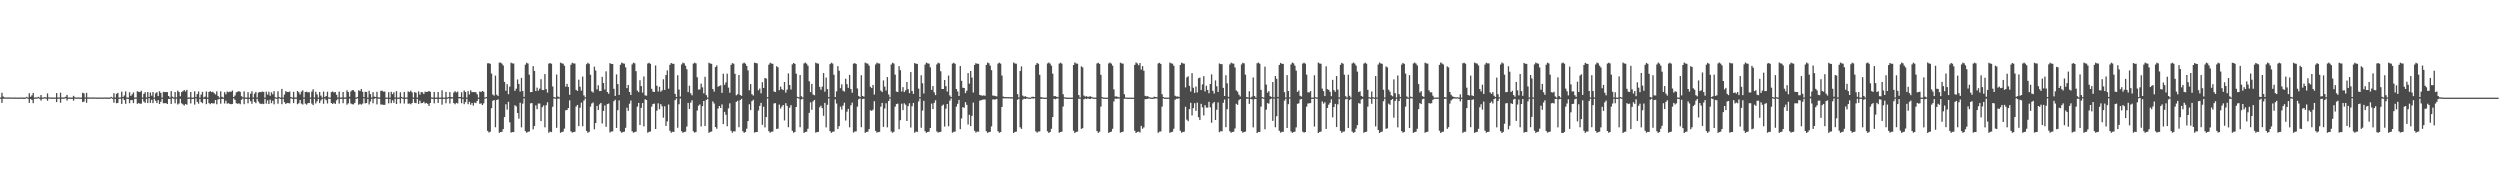 <?xml version="1.0" encoding="UTF-8"?>
<svg xmlns="http://www.w3.org/2000/svg" width="1920" height="150">
  <path d="M0 74.865h1v1.000H0zM1 71.270h1v7.733H1zM2 74.148h1v1.660H2zM3 74.821h1v1.000H3zM4 74.845h1v1.000H4zM5 74.841h1v1.000H5zM6 74.814h1v1.000H6zM7 74.850h1v1.000H7zM8 74.849h1v1.000H8zM9 74.931h1v1.000H9zM10 74.886h1v1.000H10zM11 74.877h1v1.000H11zM12 74.901h1v1.000H12zM13 74.939h1v1.000H13zM14 74.911h1v1.000H14zM15 74.902h1v1.000H15zM16 74.836h1v1.000H16zM17 74.922h1v1.000H17zM18 74.929h1v1.000H18zM19 74.914h1v1.000H19zM20 74.387h1v1.000H20zM21 74.941h1v1.000H21zM22 71.622h1v7.402H22zM23 74.363h1v1.609H23zM24 73.252h1v3.454H24zM25 71.377h1v7.903H25zM26 74.922h1v1.000H26zM27 74.824h1v1.000H27zM28 74.784h1v1.000H28zM29 74.319h1v1.157H29zM30 74.909h1v1.000H30zM31 72.939h1v4.336H31zM32 74.884h1v1.000H32zM33 74.841h1v1.000H33zM34 74.609h1v1.000H34zM35 74.868h1v1.000H35zM36 71.705h1v5.657H36zM37 74.733h1v1.000H37zM38 74.845h1v1.000H38zM39 74.916h1v1.000H39zM40 74.807h1v1.000H40zM41 74.942h1v1.000H41zM42 74.884h1v1.000H42zM43 71.461h1v6.915H43zM44 74.877h1v1.000H44zM45 74.830h1v1.000H45zM46 71.177h1v7.740H46zM47 74.827h1v1.000H47zM48 74.925h1v1.000H48zM49 74.767h1v1.000H49zM50 74.279h1v1.228H50zM51 72.921h1v4.304H51zM52 74.898h1v1.000H52zM53 74.856h1v1.000H53zM54 74.956h1v1.000H54zM55 74.905h1v1.000H55zM56 73.561h1v3.752H56zM57 74.707h1v1.000H57zM58 74.946h1v1.000H58zM59 74.880h1v1.000H59zM60 74.822h1v1.000H60zM61 74.949h1v1.000H61zM62 74.907h1v1.000H62zM63 71.240h1v7.133H63zM64 71.752h1v6.262H64zM65 74.814h1v1.000H65zM66 71.324h1v7.609H66zM67 74.878h1v1.000H67zM68 74.820h1v1.000H68zM69 74.852h1v1.000H69zM70 74.833h1v1.000H70zM71 74.813h1v1.000H71zM72 74.886h1v1.000H72zM73 74.850h1v1.000H73zM74 74.931h1v1.000H74zM75 74.887h1v1.000H75zM76 74.872h1v1.000H76zM77 74.900h1v1.000H77zM78 74.938h1v1.000H78zM79 74.907h1v1.000H79zM80 74.836h1v1.000H80zM81 74.868h1v1.000H81zM82 74.930h1v1.000H82zM83 74.929h1v1.000H83zM84 74.914h1v1.000H84zM85 74.407h1v1.000H85zM86 74.946h1v1.000H86zM87 71.588h1v7.239H87zM88 74.921h1v1.000H88zM89 72.067h1v7.232H89zM90 71.295h1v7.738H90zM91 74.933h1v1.000H91zM92 74.822h1v1.000H92zM93 70.423h1v9.414H93zM94 74.480h1v1.000H94zM95 73.316h1v3.526H95zM96 70.269h1v9.427H96zM97 74.869h1v1.000H97zM98 74.967h1v1.000H98zM99 70.835h1v8.489H99zM100 73.691h1v3.226H100zM101 72.442h1v4.423H101zM102 70.969h1v8.203H102zM103 74.885h1v1.000H103zM104 74.842h1v1.000H104zM105 70.104h1v9.624H105zM106 70.486h1v8.669H106zM107 70.741h1v8.911H107zM108 69.690h1v9.917H108zM109 74.879h1v1.000H109zM110 72.096h1v5.873H110zM111 70.797h1v8.225H111zM112 74.864h1v1.000H112zM113 70.668h1v8.500H113zM114 74.442h1v1.000H114zM115 71.074h1v7.910H115zM116 73.483h1v3.179H116zM117 70.695h1v8.518H117zM118 74.892h1v1.000H118zM119 71.696h1v5.647H119zM120 70.822h1v8.358H120zM121 73.754h1v3.131H121zM122 70.048h1v9.826H122zM123 71.330h1v6.830H123zM124 74.950h1v1.000H124zM125 70.561h1v8.751H125zM126 70.750h1v8.524H126zM127 70.643h1v8.551H127zM128 70.724h1v9.135H128zM129 73.741h1v2.263H129zM130 74.861h1v1.000H130zM131 69.973h1v9.825H131zM132 74.237h1v1.234H132zM133 74.874h1v1.000H133zM134 70.662h1v8.712H134zM135 74.820h1v1.000H135zM136 69.647h1v10.568H136zM137 70.728h1v8.724H137zM138 73.998h1v1.891H138zM139 70.756h1v8.586H139zM140 70.030h1v10.158H140zM141 69.150h1v11.879H141zM142 70.232h1v9.634H142zM143 68.976h1v11.455H143zM144 74.929h1v1.000H144zM145 74.874h1v1.000H145zM146 70.657h1v8.818H146zM147 74.945h1v1.000H147zM148 74.930h1v1.000H148zM149 70.133h1v10.193H149zM150 74.548h1v1.000H150zM151 72.233h1v6.016H151zM152 70.287h1v9.370H152zM153 74.941h1v1.000H153zM154 72.666h1v5.696H154zM155 70.569h1v8.710H155zM156 74.863h1v1.000H156zM157 74.169h1v1.899H157zM158 70.270h1v9.730H158zM159 74.930h1v1.000H159zM160 70.654h1v8.565H160zM161 70.005h1v10.031H161zM162 70.771h1v8.399H162zM163 70.431h1v9.032H163zM164 71.507h1v7.918H164zM165 72.537h1v4.267H165zM166 70.158h1v9.934H166zM167 73.744h1v2.714H167zM168 74.933h1v1.000H168zM169 70.151h1v9.473H169zM170 74.338h1v1.613H170zM171 74.915h1v1.000H171zM172 70.736h1v8.744H172zM173 72.470h1v4.867H173zM174 70.262h1v9.372H174zM175 70.826h1v8.423H175zM176 70.334h1v9.509H176zM177 70.499h1v9.509H177zM178 69.525h1v10.290H178zM179 74.495h1v1.000H179zM180 73.395h1v3.285H180zM181 70.930h1v8.362H181zM182 70.468h1v9.189H182zM183 69.972h1v9.389H183zM184 70.552h1v9.519H184zM185 73.890h1v2.722H185zM186 74.737h1v1.000H186zM187 70.134h1v9.878H187zM188 74.907h1v1.000H188zM189 74.929h1v1.000H189zM190 70.762h1v8.619H190zM191 74.968h1v1.000H191zM192 71.915h1v5.781H192zM193 70.079h1v9.625H193zM194 74.856h1v1.000H194zM195 71.953h1v6.323H195zM196 70.574h1v8.677H196zM197 74.865h1v1.000H197zM198 71.103h1v6.853H198zM199 70.596h1v8.809H199zM200 70.802h1v9.113H200zM201 70.316h1v9.229H201zM202 70.610h1v9.341H202zM203 74.950h1v1.000H203zM204 70.326h1v9.225H204zM205 72.652h1v4.423H205zM206 70.472h1v9.391H206zM207 73.531h1v2.948H207zM208 70.881h1v8.397H208zM209 72.442h1v4.913H209zM210 69.978h1v10.136H210zM211 74.662h1v1.000H211zM212 74.945h1v1.000H212zM213 70.162h1v9.503H213zM214 74.571h1v1.000H214zM215 74.956h1v1.000H215zM216 68.225h1v11.798H216zM217 74.943h1v1.000H217zM218 72.625h1v5.843H218zM219 70.047h1v9.850H219zM220 70.673h1v8.442H220zM221 70.728h1v8.472H221zM222 70.280h1v9.154H222zM223 74.495h1v1.000H223zM224 74.953h1v1.000H224zM225 70.556h1v8.627H225zM226 74.911h1v1.000H226zM227 74.877h1v1.000H227zM228 69.870h1v10.131H228zM229 70.925h1v8.309H229zM230 72.574h1v4.243H230zM231 70.359h1v9.182H231zM232 69.387h1v10.872H232zM233 74.877h1v1.000H233zM234 70.637h1v8.992H234zM235 70.382h1v9.970H235zM236 70.949h1v8.257H236zM237 70.790h1v8.305H237zM238 74.905h1v1.000H238zM239 70.357h1v9.207H239zM240 68.554h1v12.183H240zM241 74.865h1v1.000H241zM242 70.433h1v9.045H242zM243 72.488h1v5.310H243zM244 74.922h1v1.000H244zM245 70.680h1v8.539H245zM246 73.444h1v3.726H246zM247 74.885h1v1.000H247zM248 70.280h1v9.441H248zM249 74.537h1v1.168H249zM250 73.779h1v3.100H250zM251 70.428h1v9.036H251zM252 74.757h1v1.000H252zM253 74.949h1v1.000H253zM254 70.755h1v8.358H254zM255 70.267h1v9.593H255zM256 71.018h1v7.944H256zM257 70.709h1v9.137H257zM258 72.792h1v4.292H258zM259 74.861h1v1.000H259zM260 70.363h1v9.178H260zM261 74.913h1v1.000H261zM262 74.859h1v1.000H262zM263 70.663h1v8.602H263zM264 74.878h1v1.000H264zM265 74.857h1v1.000H265zM266 69.394h1v11.013H266zM267 70.706h1v8.645H267zM268 74.293h1v1.415H268zM269 70.189h1v9.326H269zM270 69.230h1v10.822H270zM271 69.251h1v10.903H271zM272 70.504h1v8.491H272zM273 74.925h1v1.000H273zM274 74.453h1v1.070H274zM275 69.322h1v11.114H275zM276 69.983h1v9.754H276zM277 68.353h1v12.040H277zM278 70.520h1v9.025H278zM279 74.538h1v1.000H279zM280 70.450h1v8.951H280zM281 70.669h1v8.456H281zM282 74.950h1v1.000H282zM283 69.753h1v10.487H283zM284 72.309h1v5.659H284zM285 74.854h1v1.000H285zM286 70.774h1v8.537H286zM287 74.210h1v1.550H287zM288 74.476h1v1.000H288zM289 70.488h1v9.708H289zM290 74.753h1v1.000H290zM291 74.876h1v1.000H291zM292 69.717h1v10.561H292zM293 69.709h1v10.579H293zM294 70.425h1v10.110H294zM295 70.277h1v10.269H295zM296 74.941h1v1.000H296zM297 74.883h1v1.000H297zM298 70.811h1v8.541H298zM299 74.958h1v1.000H299zM300 70.503h1v8.769H300zM301 72.335h1v4.646H301zM302 70.875h1v8.096H302zM303 74.876h1v1.000H303zM304 70.010h1v9.884H304zM305 74.944h1v1.000H305zM306 74.869h1v1.000H306zM307 70.865h1v8.528H307zM308 74.443h1v1.000H308zM309 74.944h1v1.000H309zM310 70.613h1v8.888H310zM311 74.936h1v1.000H311zM312 74.832h1v1.000H312zM313 70.187h1v9.553H313zM314 70.715h1v8.728H314zM315 69.606h1v10.520H315zM316 70.974h1v8.141H316zM317 74.906h1v1.000H317zM318 70.683h1v8.270H318zM319 71.236h1v8.023H319zM320 74.962h1v1.000H320zM321 70.204h1v9.608H321zM322 72.684h1v4.613H322zM323 70.717h1v8.519H323zM324 70.891h1v8.265H324zM325 72.257h1v5.948H325zM326 70.392h1v9.100H326zM327 70.660h1v8.407H327zM328 70.447h1v9.303H328zM329 69.892h1v11.405H329zM330 70.531h1v8.578H330zM331 74.824h1v1.000H331zM332 74.947h1v1.000H332zM333 70.614h1v8.761H333zM334 74.910h1v1.000H334zM335 74.922h1v1.000H335zM336 70.647h1v8.427H336zM337 74.934h1v1.000H337zM338 74.924h1v1.000H338zM339 69.360h1v11.031H339zM340 74.945h1v1.000H340zM341 74.946h1v1.000H341zM342 70.626h1v8.685H342zM343 74.860h1v1.000H343zM344 74.531h1v1.000H344zM345 70.683h1v8.832H345zM346 74.533h1v1.180H346zM347 74.718h1v1.000H347zM348 71.056h1v8.118H348zM349 70.047h1v10.034H349zM350 70.975h1v8.017H350zM351 70.375h1v9.093H351zM352 74.494h1v1.000H352zM353 74.501h1v1.000H353zM354 70.798h1v8.452H354zM355 74.908h1v1.000H355zM356 69.485h1v10.544H356zM357 70.631h1v7.810H357zM358 74.893h1v1.000H358zM359 69.970h1v10.041H359zM360 72.570h1v5.624H360zM361 69.390h1v11.029H361zM362 70.733h1v8.295H362zM363 70.716h1v10.393H363zM364 70.733h1v8.078H364zM365 70.830h1v8.391H365zM366 72.421h1v5.073H366zM367 74.930h1v1.000H367zM368 70.284h1v9.425H368zM369 70.711h1v8.686H369zM370 69.906h1v10.781H370zM371 70.465h1v8.878H371zM372 74.835h1v1.000H372zM373 74.456h1v1.000H373zM374 48.661h1v51.853H374zM375 48.557h1v53.254H375zM376 49.001h1v52.188H376zM377 56.450h1v26.664H377zM378 72.622h1v4.777H378zM379 73.424h1v3.451H379zM380 58.084h1v39.636H380zM381 72.702h1v4.137H381zM382 73.792h1v2.504H382zM383 48.075h1v53.924H383zM384 48.098h1v53.344H384zM385 48.826h1v52.387H385zM386 50.295h1v48.851H386zM387 62.945h1v26.970H387zM388 69.702h1v10.386H388zM389 64.593h1v19.614H389zM390 72.328h1v5.872H390zM391 66.554h1v27.419H391zM392 48.147h1v53.709H392zM393 48.665h1v52.746H393zM394 48.800h1v52.604H394zM395 69.787h1v11.079H395zM396 68.109h1v13.626H396zM397 61.012h1v25.773H397zM398 64.456h1v26.685H398zM399 70.334h1v8.551H399zM400 59.799h1v38.054H400zM401 69.928h1v9.664H401zM402 74.402h1v1.177H402zM403 49.655h1v51.104H403zM404 48.173h1v53.799H404zM405 48.807h1v52.441H405zM406 57.347h1v43.683H406zM407 70.778h1v8.641H407zM408 70.651h1v8.526H408zM409 50.808h1v48.592H409zM410 54.477h1v42.296H410zM411 69.917h1v11.033H411zM412 67.297h1v16.574H412zM413 69.654h1v9.881H413zM414 68.082h1v11.410H414zM415 60.816h1v32.185H415zM416 69.087h1v13.204H416zM417 69.162h1v11.836H417zM418 56.867h1v40.908H418zM419 68.479h1v12.303H419zM420 71.130h1v7.410H420zM421 48.833h1v53.131H421zM422 48.417h1v52.660H422zM423 48.984h1v52.478H423zM424 66.412h1v15.557H424zM425 74.557h1v1.000H425zM426 74.878h1v1.000H426zM427 57.216h1v40.911H427zM428 74.147h1v1.652H428zM429 74.741h1v1.000H429zM430 48.068h1v53.949H430zM431 48.639h1v52.756H431zM432 48.910h1v52.219H432zM433 50.482h1v48.306H433zM434 66.546h1v18.172H434zM435 64.396h1v20.011H435zM436 66.808h1v16.177H436zM437 72.823h1v4.250H437zM438 49.703h1v51.210H438zM439 48.157h1v53.693H439zM440 48.673h1v52.741H440zM441 48.789h1v52.459H441zM442 69.030h1v12.716H442zM443 69.812h1v10.772H443zM444 61.195h1v35.696H444zM445 66.628h1v16.119H445zM446 69.563h1v9.298H446zM447 58.800h1v38.149H447zM448 73.271h1v3.997H448zM449 74.722h1v1.000H449zM450 49.328h1v51.218H450zM451 48.174h1v53.810H451zM452 49.014h1v52.241H452zM453 57.371h1v24.543H453zM454 70.128h1v9.403H454zM455 71.087h1v7.589H455zM456 51.215h1v48.127H456zM457 54.185h1v40.318H457zM458 68.674h1v12.677H458zM459 65.479h1v18.988H459zM460 69.942h1v10.234H460zM461 69.842h1v9.217H461zM462 59.021h1v35.805H462zM463 63.766h1v21.431H463zM464 68.768h1v12.221H464zM465 54.792h1v42.590H465zM466 70.700h1v9.211H466zM467 71.979h1v7.538H467zM468 48.461h1v53.349H468zM469 49.081h1v51.942H469zM470 49.160h1v51.737H470zM471 68.177h1v9.547H471zM472 73.657h1v2.940H472zM473 57.126h1v41.116H473zM474 64.607h1v20.039H474zM475 72.905h1v4.162H475zM476 49.732h1v51.133H476zM477 48.076h1v53.933H477zM478 48.646h1v52.751H478zM479 48.907h1v52.209H479zM480 51.711h1v46.451H480zM481 67.693h1v15.038H481zM482 65.215h1v19.955H482zM483 70.661h1v9.006H483zM484 72.936h1v4.273H484zM485 49.460h1v51.358H485zM486 48.128h1v53.747H486zM487 48.661h1v52.831H487zM488 54.705h1v46.383H488zM489 69.581h1v12.325H489zM490 70.748h1v8.285H490zM491 61.627h1v34.385H491zM492 66.121h1v16.714H492zM493 71.105h1v8.047H493zM494 58.715h1v38.364H494zM495 73.280h1v2.939H495zM496 73.448h1v3.332H496zM497 48.788h1v53.149H497zM498 48.200h1v53.043H498zM499 49.017h1v51.998H499zM500 68.189h1v13.711H500zM501 70.343h1v9.572H501zM502 70.642h1v8.928H502zM503 50.266h1v48.801H503zM504 65.846h1v19.153H504zM505 70.320h1v9.018H505zM506 66.633h1v17.222H506zM507 70.415h1v9.553H507zM508 69.381h1v12.229H508zM509 60.897h1v29.485H509zM510 69.079h1v12.543H510zM511 57.616h1v39.108H511zM512 54.063h1v39.174H512zM513 68.118h1v12.138H513zM514 49.762h1v50.666H514zM515 48.389h1v53.541H515zM516 48.956h1v52.213H516zM517 49.023h1v52.341H517zM518 72.092h1v4.810H518zM519 74.445h1v1.140H519zM520 57.743h1v40.346H520zM521 68.794h1v11.287H521zM522 74.186h1v1.435H522zM523 49.487h1v51.305H523zM524 48.085h1v53.916H524zM525 48.653h1v52.738H525zM526 50.485h1v50.624H526zM527 53.220h1v43.933H527zM528 70.770h1v8.264H528zM529 65.785h1v17.867H529zM530 71.671h1v7.130H530zM531 73.231h1v3.789H531zM532 48.855h1v51.999H532zM533 48.130h1v53.733H533zM534 48.690h1v52.720H534zM535 59.360h1v25.526H535zM536 68.839h1v12.358H536zM537 68.701h1v11.478H537zM538 64.187h1v32.913H538zM539 67.079h1v14.437H539zM540 71.701h1v5.890H540zM541 58.964h1v37.849H541zM542 73.049h1v3.713H542zM543 74.917h1v1.000H543zM544 48.167h1v53.808H544zM545 48.812h1v52.444H545zM546 49.008h1v52.023H546zM547 68.374h1v9.478H547zM548 70.365h1v9.128H548zM549 51.503h1v46.070H549zM550 50.269h1v48.589H550zM551 66.621h1v16.731H551zM552 65.931h1v15.490H552zM553 65.518h1v17.409H553zM554 71.307h1v8.862H554zM555 56.615h1v38.703H555zM556 65.116h1v20.814H556zM557 63.292h1v24.888H557zM558 56.581h1v40.398H558zM559 67.294h1v15.951H559zM560 71.212h1v8.149H560zM561 49.817h1v50.633H561zM562 48.482h1v53.457H562zM563 48.962h1v51.850H563zM564 56.704h1v44.207H564zM565 73.160h1v5.078H565zM566 72.325h1v5.047H566zM567 57.620h1v40.087H567zM568 72.920h1v3.924H568zM569 73.628h1v2.273H569zM570 48.775h1v52.044H570zM571 48.082h1v53.918H571zM572 48.879h1v52.513H572zM573 50.567h1v48.252H573zM574 54.047h1v38.927H574zM575 69.356h1v10.703H575zM576 64.573h1v20.002H576zM577 72.323h1v5.415H577zM578 73.392h1v3.266H578zM579 48.142h1v53.712H579zM580 48.372h1v53.043H580zM581 48.681h1v52.718H581zM582 69.302h1v15.572H582zM583 68.013h1v13.309H583zM584 71.688h1v7.321H584zM585 63.119h1v32.772H585zM586 67.584h1v14.366H586zM587 59.845h1v38.020H587zM588 60.386h1v29.522H588zM589 74.617h1v1.000H589zM590 49.647h1v51.114H590zM591 48.173h1v53.790H591zM592 48.816h1v52.427H592zM593 49.012h1v51.999H593zM594 70.257h1v9.145H594zM595 70.661h1v8.530H595zM596 50.858h1v48.176H596zM597 51.736h1v47.016H597zM598 69.255h1v11.064H598zM599 66.507h1v16.849H599zM600 68.512h1v13.299H600zM601 69.170h1v11.446H601zM602 62.966h1v29.544H602zM603 71.164h1v8.100H603zM604 68.853h1v12.440H604zM605 56.376h1v41.305H605zM606 65.293h1v17.375H606zM607 68.744h1v12.020H607zM608 49.440h1v51.001H608zM609 48.315h1v53.618H609zM610 49.067h1v52.270H610zM611 56.589h1v25.563H611zM612 74.331h1v1.016H612zM613 74.724h1v1.000H613zM614 57.623h1v40.080H614zM615 73.940h1v2.398H615zM616 74.831h1v1.000H616zM617 48.758h1v53.260H617zM618 48.064h1v53.337H618zM619 48.879h1v52.253H619zM620 50.509h1v48.379H620zM621 62.432h1v24.228H621zM622 70.783h1v7.873H622zM623 64.387h1v19.956H623zM624 72.577h1v5.278H624zM625 73.174h1v3.551H625zM626 48.146h1v53.706H626zM627 48.671h1v52.747H627zM628 48.822h1v52.455H628zM629 66.712h1v15.705H629zM630 68.925h1v12.236H630zM631 66.534h1v16.490H631zM632 56.092h1v32.829H632zM633 70.402h1v8.613H633zM634 59.550h1v38.310H634zM635 68.414h1v12.053H635zM636 74.556h1v1.000H636zM637 49.247h1v51.494H637zM638 48.170h1v53.803H638zM639 48.801h1v52.443H639zM640 57.377h1v43.647H640zM641 74.551h1v1.783H641zM642 70.127h1v9.385H642zM643 50.781h1v48.262H643zM644 54.347h1v42.545H644zM645 67.756h1v14.181H645zM646 64.764h1v19.424H646zM647 69.709h1v11.386H647zM648 70.323h1v8.532H648zM649 60.490h1v32.104H649zM650 64.686h1v21.086H650zM651 67.465h1v16.152H651zM652 57.491h1v40.320H652zM653 68.386h1v12.534H653zM654 71.229h1v7.575H654zM655 48.872h1v52.920H655zM656 48.479h1v52.536H656zM657 49.084h1v51.826H657zM658 67.917h1v13.995H658zM659 73.698h1v2.536H659zM660 74.602h1v1.000H660zM661 57.744h1v39.934H661zM662 73.723h1v2.352H662zM663 74.230h1v1.543H663zM664 48.074h1v53.929H664zM665 48.645h1v52.754H665zM666 48.906h1v52.226H666zM667 50.432h1v48.703H667zM668 66.659h1v18.004H668zM669 67.645h1v17.491H669zM670 65.228h1v19.012H670zM671 72.586h1v5.127H671zM672 49.495h1v51.000H672zM673 48.137h1v53.718H673zM674 48.666h1v52.823H674zM675 48.767h1v52.487H675zM676 69.579h1v12.326H676zM677 70.705h1v8.325H677zM678 61.762h1v35.699H678zM679 66.488h1v16.871H679zM680 69.514h1v9.797H680zM681 59.181h1v38.634H681zM682 72.531h1v5.041H682zM683 74.694h1v1.000H683zM684 49.543h1v51.411H684zM685 48.193h1v53.769H685zM686 48.817h1v52.428H686zM687 57.367h1v24.533H687zM688 70.333h1v9.588H688zM689 70.658h1v8.896H689zM690 50.818h1v48.424H690zM691 53.912h1v38.421H691zM692 70.236h1v9.400H692zM693 66.939h1v17.652H693zM694 70.698h1v8.639H694zM695 69.360h1v11.091H695zM696 62.958h1v29.969H696zM697 68.522h1v12.992H697zM698 71.517h1v7.779H698zM699 55.327h1v42.595H699zM700 69.837h1v11.795H700zM701 72.091h1v6.956H701zM702 48.455h1v53.487H702zM703 48.930h1v52.082H703zM704 49.057h1v52.278H704zM705 68.069h1v9.847H705zM706 74.605h1v1.000H706zM707 57.802h1v40.308H707zM708 63.959h1v20.929H708zM709 71.819h1v5.587H709zM710 49.634h1v51.155H710zM711 48.084h1v53.915H711zM712 48.656h1v52.734H712zM713 48.912h1v52.197H713zM714 51.711h1v46.629H714zM715 69.019h1v10.527H715zM716 66.080h1v17.681H716zM717 70.898h1v8.086H717zM718 73.058h1v3.932H718zM719 49.477h1v51.426H719zM720 48.132h1v53.729H720zM721 48.667h1v52.753H721zM722 54.748h1v46.509H722zM723 68.350h1v12.854H723zM724 68.367h1v11.970H724zM725 61.425h1v35.734H725zM726 66.215h1v17.265H726zM727 70.302h1v9.585H727zM728 58.006h1v38.951H728zM729 73.324h1v3.978H729zM730 74.545h1v1.055H730zM731 48.826h1v53.089H731zM732 48.196h1v53.045H732zM733 49.010h1v52.058H733zM734 68.358h1v13.567H734zM735 70.220h1v9.492H735zM736 73.706h1v2.997H736zM737 50.693h1v48.467H737zM738 62.077h1v28.883H738zM739 67.357h1v14.941H739zM740 67.575h1v15.216H740zM741 71.539h1v6.963H741zM742 69.669h1v10.858H742zM743 56.122h1v39.531H743zM744 64.268h1v23.923H744zM745 54.459h1v42.360H745zM746 59.521h1v29.486H746zM747 71.073h1v7.709H747zM748 49.821h1v50.622H748zM749 48.468h1v53.316H749zM750 49.009h1v52.073H750zM751 49.017h1v52.132H751zM752 72.892h1v4.410H752zM753 73.208h1v3.739H753zM754 73.543h1v3.046H754zM755 73.221h1v3.229H755zM756 73.573h1v2.806H756zM757 49.845h1v50.914H757zM758 48.019h1v54.028H758zM759 48.589h1v52.877H759zM760 50.418h1v50.804H760zM761 53.862h1v43.194H761zM762 73.397h1v2.916H762zM763 73.487h1v2.965H763zM764 73.805h1v2.562H764zM765 74.041h1v1.871H765zM766 48.864h1v51.952H766zM767 48.148h1v53.776H767zM768 48.843h1v52.562H768zM769 58.004h1v24.151H769zM770 74.153h1v1.390H770zM771 74.540h1v1.038H771zM772 74.445h1v1.099H772zM773 74.596h1v1.000H773zM774 74.561h1v1.000H774zM775 74.636h1v1.000H775zM776 74.652h1v1.000H776zM777 74.708h1v1.000H777zM778 47.995h1v54.156H778zM779 48.732h1v52.610H779zM780 48.966h1v52.104H780zM781 72.303h1v4.314H781zM782 74.825h1v1.000H782zM783 54.507h1v43.263H783zM784 50.990h1v47.986H784zM785 73.416h1v3.143H785zM786 74.264h1v1.482H786zM787 73.885h1v2.151H787zM788 74.427h1v1.124H788zM789 74.841h1v1.000H789zM790 74.937h1v1.000H790zM791 74.951h1v1.000H791zM792 74.329h1v1.205H792zM793 74.301h1v1.410H793zM794 74.488h1v1.000H794zM795 49.798h1v51.052H795zM796 48.347h1v53.561H796zM797 49.014h1v52.056H797zM798 57.440h1v43.484H798zM799 74.555h1v1.311H799zM800 74.854h1v1.000H800zM801 74.943h1v1.000H801zM802 74.997h1v1.000H802zM803 74.999h1v1.000H803zM804 48.745h1v52.066H804zM805 48.012h1v54.049H805zM806 48.864h1v52.554H806zM807 50.428h1v48.494H807zM808 56.592h1v33.307H808zM809 73.904h1v1.945H809zM810 73.815h1v2.436H810zM811 74.298h1v1.429H811zM812 74.592h1v1.000H812zM813 48.857h1v53.067H813zM814 48.148h1v53.238H814zM815 48.893h1v52.231H815zM816 72.344h1v9.467H816zM817 74.683h1v1.000H817zM818 74.919h1v1.000H818zM819 74.981h1v1.000H819zM820 74.998h1v1.000H820zM821 74.999h1v1.000H821zM822 75.000h1v1.000H822zM823 75.000h1v1.000H823zM824 49.931h1v50.465H824zM825 47.983h1v54.178H825zM826 48.730h1v52.591H826zM827 48.967h1v52.091H827zM828 72.993h1v2.879H828zM829 74.853h1v1.000H829zM830 50.990h1v47.988H830zM831 51.731h1v46.740H831zM832 73.446h1v2.790H832zM833 74.184h1v1.540H833zM834 73.845h1v2.246H834zM835 74.450h1v1.052H835zM836 74.139h1v1.818H836zM837 73.976h1v1.983H837zM838 74.459h1v1.000H838zM839 74.925h1v1.000H839zM840 74.952h1v1.000H840zM841 74.975h1v1.000H841zM842 48.751h1v51.924H842zM843 48.232h1v53.787H843zM844 49.107h1v52.008H844zM845 57.427h1v24.445H845zM846 74.558h1v1.000H846zM847 74.920h1v1.000H847zM848 74.943h1v1.000H848zM849 74.997h1v1.000H849zM850 74.987h1v1.000H850zM851 48.731h1v53.330H851zM852 48.010h1v53.408H852zM853 48.863h1v52.282H853zM854 50.427h1v48.495H854zM855 68.643h1v9.271H855zM856 74.107h1v1.677H856zM857 74.054h1v1.830H857zM858 74.375h1v1.306H858zM859 74.735h1v1.000H859zM860 48.136h1v53.795H860zM861 48.668h1v52.718H861zM862 48.913h1v52.210H862zM863 72.345h1v3.532H863zM864 74.852h1v1.000H864zM865 74.942h1v1.000H865zM866 74.997h1v1.000H866zM867 74.998h1v1.000H867zM868 74.999h1v1.000H868zM869 75.000h1v1.000H869zM870 74.999h1v1.000H870zM871 49.797h1v50.606H871zM872 47.984h1v54.177H872zM873 48.730h1v52.590H873zM874 50.111h1v50.952H874zM875 48.411h1v53.309H875zM876 53.387h1v43.283H876zM877 50.719h1v48.159H877zM878 54.321h1v43.499H878zM879 73.595h1v2.632H879zM880 73.976h1v2.116H880zM881 73.823h1v2.129H881zM882 74.530h1v1.000H882zM883 74.908h1v1.000H883zM884 74.937h1v1.000H884zM885 74.980h1v1.000H885zM886 74.252h1v1.516H886zM887 74.475h1v1.086H887zM888 74.625h1v1.000H888zM889 48.742h1v53.225H889zM890 48.251h1v52.889H890zM891 49.089h1v51.871H891zM892 72.364h1v9.515H892zM893 74.558h1v1.000H893zM894 74.921h1v1.000H894zM895 74.973h1v1.000H895zM896 74.998h1v1.000H896zM897 74.933h1v1.000H897zM898 48.009h1v54.050H898zM899 48.629h1v52.791H899zM900 48.893h1v52.254H900zM901 50.503h1v48.344H901zM902 73.523h1v3.056H902zM903 74.159h1v1.652H903zM904 74.053h1v1.819H904zM905 74.424h1v1.103H905zM906 49.853h1v50.547H906zM907 48.133h1v53.802H907zM908 48.669h1v52.719H908zM909 48.909h1v52.190H909zM910 67.134h1v14.848H910zM911 59.421h1v32.489H911zM912 58.556h1v34.504H912zM913 65.939h1v17.872H913zM914 70.300h1v8.627H914zM915 56.202h1v32.463H915zM916 67.402h1v15.655H916zM917 71.246h1v7.987H917zM918 66.432h1v18.708H918zM919 70.983h1v7.875H919zM920 60.039h1v29.964H920zM921 59.575h1v32.630H921zM922 69.193h1v10.549H922zM923 64.838h1v17.631H923zM924 58.501h1v30.160H924zM925 70.210h1v10.606H925zM926 65.861h1v16.805H926zM927 69.059h1v13.555H927zM928 71.651h1v6.536H928zM929 64.533h1v17.923H929zM930 57.163h1v37.102H930zM931 69.750h1v9.637H931zM932 71.816h1v6.487H932zM933 61.749h1v30.429H933zM934 66.255h1v18.037H934zM935 70.602h1v8.073H935zM936 48.721h1v52.845H936zM937 49.200h1v51.583H937zM938 49.323h1v51.534H938zM939 67.491h1v11.442H939zM940 73.731h1v2.737H940zM941 57.824h1v39.874H941zM942 64.011h1v19.830H942zM943 74.367h1v1.189H943zM944 49.525h1v51.272H944zM945 48.120h1v53.834H945zM946 48.681h1v52.698H946zM947 48.905h1v52.229H947zM948 51.813h1v46.858H948zM949 69.429h1v10.281H949zM950 70.388h1v10.130H950zM951 72.655h1v4.275H951zM952 74.075h1v1.938H952zM953 49.509h1v51.208H953zM954 48.160h1v53.751H954zM955 48.687h1v52.693H955zM956 57.341h1v43.751H956zM957 74.545h1v1.267H957zM958 74.830h1v1.000H958zM959 70.114h1v9.665H959zM960 74.944h1v1.000H960zM961 74.195h1v2.099H961zM962 59.479h1v38.350H962zM963 73.746h1v2.442H963zM964 74.934h1v1.000H964zM965 48.607h1v53.530H965zM966 48.006h1v53.333H966zM967 48.957h1v52.355H967zM968 69.015h1v12.892H968zM969 74.557h1v1.000H969zM970 74.901h1v1.000H970zM971 51.131h1v48.147H971zM972 64.998h1v19.246H972zM973 71.112h1v8.099H973zM974 69.990h1v9.610H974zM975 73.860h1v2.363H975zM976 74.441h1v1.245H976zM977 62.986h1v29.839H977zM978 74.764h1v1.000H978zM979 58.376h1v39.340H979zM980 60.514h1v28.724H980zM981 74.422h1v1.146H981zM982 49.873h1v50.567H982zM983 48.349h1v53.560H983zM984 48.982h1v52.241H984zM985 49.055h1v52.242H985zM986 70.760h1v6.548H986zM987 74.851h1v1.000H987zM988 57.720h1v40.590H988zM989 69.905h1v10.117H989zM990 74.726h1v1.000H990zM991 49.494h1v51.461H991zM992 48.017h1v54.034H992zM993 48.631h1v52.784H993zM994 50.409h1v50.714H994zM995 54.238h1v43.586H995zM996 70.585h1v9.114H996zM997 69.483h1v9.868H997zM998 73.581h1v2.836H998zM999 74.148h1v1.836H999zM1000 48.859h1v52.244H1000zM1001 48.152h1v53.760H1001zM1002 48.897h1v52.483H1002zM1003 57.320h1v24.602H1003zM1004 70.918h1v8.600H1004zM1005 70.939h1v8.354H1005zM1006 69.944h1v9.247H1006zM1007 74.936h1v1.000H1007zM1008 74.924h1v1.000H1008zM1009 57.815h1v39.382H1009zM1010 74.596h1v1.000H1010zM1011 74.913h1v1.000H1011zM1012 47.999h1v54.144H1012zM1013 48.736h1v52.609H1013zM1014 48.956h1v52.100H1014zM1015 68.065h1v9.853H1015zM1016 69.920h1v9.699H1016zM1017 73.775h1v4.754H1017zM1018 50.932h1v48.099H1018zM1019 68.462h1v14.442H1019zM1020 69.010h1v11.373H1020zM1021 70.516h1v8.460H1021zM1022 73.856h1v2.371H1022zM1023 61.343h1v28.797H1023zM1024 69.229h1v13.019H1024zM1025 70.490h1v9.264H1025zM1026 58.424h1v39.143H1026zM1027 68.815h1v11.302H1027zM1028 74.813h1v1.000H1028zM1029 49.767h1v50.733H1029zM1030 48.209h1v53.831H1030zM1031 48.961h1v52.158H1031zM1032 57.419h1v43.533H1032zM1033 73.881h1v2.370H1033zM1034 74.848h1v1.000H1034zM1035 57.377h1v40.908H1035zM1036 73.544h1v3.257H1036zM1037 74.862h1v1.000H1037zM1038 48.736h1v52.339H1038zM1039 48.014h1v54.037H1039zM1040 48.866h1v52.550H1040zM1041 50.406h1v48.382H1041zM1042 54.966h1v41.131H1042zM1043 70.709h1v8.507H1043zM1044 70.079h1v9.580H1044zM1045 73.644h1v2.729H1045zM1046 74.268h1v1.562H1046zM1047 48.855h1v53.063H1047zM1048 48.143h1v53.237H1048zM1049 48.893h1v52.229H1049zM1050 68.993h1v12.939H1050zM1051 74.590h1v1.000H1051zM1052 74.920h1v1.000H1052zM1053 70.296h1v9.445H1053zM1054 74.672h1v1.000H1054zM1055 74.942h1v1.000H1055zM1056 58.410h1v38.647H1056zM1057 74.829h1v1.000H1057zM1058 49.551h1v50.282H1058zM1059 48.004h1v54.134H1059zM1060 48.738h1v52.577H1060zM1061 48.975h1v52.082H1061zM1062 68.927h1v8.841H1062zM1063 74.836h1v1.000H1063zM1064 50.972h1v47.950H1064zM1065 51.752h1v46.782H1065zM1066 68.873h1v10.758H1066zM1067 70.421h1v10.082H1067zM1068 73.141h1v3.651H1068zM1069 73.958h1v2.015H1069zM1070 60.987h1v29.360H1070zM1071 71.589h1v5.957H1071zM1072 74.874h1v1.000H1072zM1073 57.944h1v39.885H1073zM1074 72.320h1v5.274H1074zM1075 74.458h1v1.039H1075zM1076 49.625h1v51.070H1076zM1077 48.348h1v53.559H1077zM1078 49.056h1v52.244H1078zM1079 56.505h1v25.408H1079zM1080 74.079h1v1.730H1080zM1081 74.880h1v1.000H1081zM1082 57.716h1v40.591H1082zM1083 74.174h1v1.368H1083zM1084 74.637h1v1.000H1084zM1085 48.729h1v53.321H1085zM1086 48.015h1v53.398H1086zM1087 48.866h1v52.277H1087zM1088 50.232h1v48.678H1088zM1089 64.568h1v19.242H1089zM1090 71.043h1v8.168H1090zM1091 69.977h1v9.969H1091zM1092 73.849h1v2.364H1092zM1093 74.431h1v1.303H1093zM1094 48.144h1v53.780H1094zM1095 48.676h1v52.704H1095zM1096 48.916h1v52.204H1096zM1097 69.390h1v9.797H1097zM1098 70.922h1v8.592H1098zM1099 70.933h1v8.349H1099zM1100 73.476h1v3.150H1100zM1101 74.938h1v1.000H1101zM1102 74.902h1v1.000H1102zM1103 74.909h1v1.000H1103zM1104 74.887h1v1.000H1104zM1105 49.804h1v50.594H1105zM1106 47.995h1v54.152H1106zM1107 48.735h1v52.579H1107zM1108 49.496h1v51.559H1108zM1109 74.553h1v1.318H1109zM1110 74.850h1v1.000H1110zM1111 50.996h1v47.977H1111zM1112 51.756h1v45.958H1112zM1113 70.648h1v8.990H1113zM1114 72.777h1v4.391H1114zM1115 73.991h1v2.196H1115zM1116 74.374h1v1.276H1116zM1117 74.653h1v1.000H1117zM1118 74.779h1v1.000H1118zM1119 74.628h1v1.000H1119zM1120 74.945h1v1.000H1120zM1121 72.470h1v5.413H1121zM1122 74.945h1v1.000H1122zM1123 48.585h1v53.464H1123zM1124 48.175h1v53.060H1124zM1125 48.926h1v52.264H1125zM1126 67.353h1v15.709H1126zM1127 72.944h1v3.921H1127zM1128 73.416h1v3.311H1128zM1129 58.044h1v39.665H1129zM1130 73.275h1v3.408H1130zM1131 73.777h1v2.498H1131zM1132 48.017h1v54.021H1132zM1133 48.595h1v52.868H1133zM1134 48.853h1v52.372H1134zM1135 50.263h1v48.675H1135zM1136 68.360h1v14.012H1136zM1137 70.223h1v9.874H1137zM1138 65.040h1v19.161H1138zM1139 72.125h1v5.910H1139zM1140 49.617h1v50.737H1140zM1141 48.160h1v53.750H1141zM1142 48.679h1v52.718H1142zM1143 48.673h1v52.498H1143zM1144 70.998h1v8.040H1144zM1145 72.098h1v5.886H1145zM1146 70.700h1v8.821H1146zM1147 73.518h1v2.586H1147zM1148 74.491h1v1.005H1148zM1149 59.619h1v38.209H1149zM1150 72.397h1v5.182H1150zM1151 74.699h1v1.000H1151zM1152 49.565h1v51.195H1152zM1153 48.003h1v54.135H1153zM1154 48.734h1v52.580H1154zM1155 57.329h1v37.674H1155zM1156 70.790h1v8.620H1156zM1157 70.675h1v8.496H1157zM1158 50.904h1v48.421H1158zM1159 55.068h1v41.503H1159zM1160 70.657h1v8.659H1160zM1161 69.684h1v10.185H1161zM1162 73.005h1v3.383H1162zM1163 74.229h1v1.643H1163zM1164 62.932h1v29.925H1164zM1165 69.376h1v10.921H1165zM1166 73.272h1v3.186H1166zM1167 56.867h1v40.849H1167zM1168 69.970h1v9.910H1168zM1169 73.577h1v2.530H1169zM1170 48.343h1v53.570H1170zM1171 48.994h1v52.317H1171zM1172 49.059h1v52.361H1172zM1173 66.383h1v11.472H1173zM1174 74.848h1v1.000H1174zM1175 57.605h1v40.099H1175zM1176 60.268h1v29.500H1176zM1177 74.811h1v1.000H1177zM1178 49.472h1v50.891H1178zM1179 48.012h1v54.039H1179zM1180 48.632h1v52.782H1180zM1181 48.898h1v52.225H1181zM1182 51.834h1v46.968H1182zM1183 68.895h1v12.248H1183zM1184 64.402h1v19.942H1184zM1185 70.860h1v7.894H1185zM1186 72.822h1v4.241H1186zM1187 49.693h1v50.934H1187zM1188 48.152h1v53.759H1188zM1189 48.681h1v52.699H1189zM1190 57.311h1v43.783H1190zM1191 70.788h1v8.569H1191zM1192 71.127h1v7.913H1192zM1193 70.443h1v9.048H1193zM1194 74.110h1v1.856H1194zM1195 74.938h1v1.000H1195zM1196 59.368h1v38.467H1196zM1197 73.756h1v2.451H1197zM1198 74.915h1v1.000H1198zM1199 48.597h1v53.496H1199zM1200 48.000h1v54.140H1200zM1201 48.958h1v52.357H1201zM1202 68.051h1v13.865H1202zM1203 70.126h1v9.394H1203zM1204 73.257h1v2.984H1204zM1205 51.125h1v47.849H1205zM1206 64.837h1v21.424H1206zM1207 70.238h1v9.623H1207zM1208 70.187h1v9.509H1208zM1209 73.110h1v3.117H1209zM1210 74.402h1v1.285H1210zM1211 62.737h1v30.490H1211zM1212 70.644h1v9.435H1212zM1213 58.025h1v39.692H1213zM1214 57.033h1v34.465H1214zM1215 72.868h1v4.175H1215zM1216 49.919h1v50.561H1216zM1217 48.217h1v53.812H1217zM1218 48.967h1v52.148H1218zM1219 49.109h1v51.840H1219zM1220 69.875h1v7.662H1220zM1221 74.852h1v1.000H1221zM1222 57.756h1v39.936H1222zM1223 69.949h1v10.807H1223zM1224 74.861h1v1.000H1224zM1225 49.496h1v51.134H1225zM1226 48.011h1v54.040H1226zM1227 48.631h1v52.781H1227zM1228 50.413h1v50.714H1228zM1229 51.829h1v46.030H1229zM1230 67.807h1v14.198H1230zM1231 65.215h1v19.913H1231zM1232 71.199h1v7.373H1232zM1233 73.202h1v4.020H1233zM1234 48.856h1v51.773H1234zM1235 48.142h1v53.780H1235zM1236 48.714h1v52.665H1236zM1237 57.322h1v24.610H1237zM1238 70.472h1v9.051H1238zM1239 74.878h1v1.000H1239zM1240 70.859h1v8.459H1240zM1241 74.970h1v1.000H1241zM1242 74.950h1v1.000H1242zM1243 58.636h1v39.136H1243zM1244 74.497h1v1.011H1244zM1245 74.915h1v1.000H1245zM1246 47.999h1v54.140H1246zM1247 48.740h1v52.602H1247zM1248 48.957h1v52.100H1248zM1249 68.194h1v11.032H1249zM1250 70.336h1v9.575H1250zM1251 70.659h1v8.887H1251zM1252 50.552h1v48.552H1252zM1253 68.617h1v13.456H1253zM1254 71.824h1v6.706H1254zM1255 69.902h1v9.846H1255zM1256 73.887h1v2.352H1256zM1257 63.240h1v29.649H1257zM1258 67.341h1v13.894H1258zM1259 70.784h1v8.850H1259zM1260 56.020h1v41.811H1260zM1261 65.744h1v18.923H1261zM1262 69.756h1v9.737H1262zM1263 49.774h1v50.677H1263zM1264 48.341h1v53.569H1264zM1265 48.986h1v52.311H1265zM1266 56.700h1v44.622H1266zM1267 74.557h1v1.968H1267zM1268 74.852h1v1.000H1268zM1269 57.780h1v40.318H1269zM1270 73.272h1v3.562H1270zM1271 73.293h1v3.366H1271zM1272 49.495h1v51.301H1272zM1273 48.013h1v54.036H1273zM1274 48.866h1v52.547H1274zM1275 50.417h1v48.444H1275zM1276 55.019h1v41.531H1276zM1277 70.582h1v8.657H1277zM1278 66.075h1v17.695H1278zM1279 71.960h1v6.269H1279zM1280 73.428h1v3.552H1280zM1281 48.865h1v53.058H1281zM1282 48.141h1v53.238H1282zM1283 48.891h1v52.232H1283zM1284 67.998h1v13.935H1284zM1285 71.052h1v7.944H1285zM1286 70.061h1v10.163H1286zM1287 70.519h1v8.837H1287zM1288 74.922h1v1.000H1288zM1289 74.964h1v1.000H1289zM1290 58.443h1v38.582H1290zM1291 73.271h1v3.378H1291zM1292 49.930h1v48.461H1292zM1293 48.001h1v54.136H1293zM1294 48.735h1v52.580H1294zM1295 48.976h1v52.081H1295zM1296 68.356h1v9.508H1296zM1297 70.352h1v9.129H1297zM1298 50.884h1v48.354H1298zM1299 51.414h1v46.316H1299zM1300 67.838h1v13.637H1300zM1301 68.910h1v11.551H1301zM1302 73.102h1v4.235H1302zM1303 73.996h1v2.006H1303zM1304 61.770h1v28.457H1304zM1305 69.970h1v9.207H1305zM1306 69.335h1v11.767H1306zM1307 55.657h1v41.049H1307zM1308 70.730h1v8.040H1308zM1309 73.451h1v3.397H1309zM1310 49.659h1v51.061H1310zM1311 48.213h1v53.822H1311zM1312 48.966h1v52.151H1312zM1313 57.424h1v24.460H1313zM1314 74.551h1v1.000H1314zM1315 73.933h1v2.166H1315zM1316 57.370h1v40.919H1316zM1317 73.652h1v3.121H1317zM1318 73.195h1v3.796H1318zM1319 48.746h1v53.301H1319zM1320 48.013h1v53.401H1320zM1321 48.865h1v52.279H1321zM1322 50.242h1v48.813H1322zM1323 62.206h1v23.906H1323zM1324 68.646h1v12.777H1324zM1325 67.501h1v17.062H1325zM1326 72.078h1v5.845H1326zM1327 73.074h1v4.465H1327zM1328 48.150h1v53.756H1328zM1329 48.642h1v52.763H1329zM1330 48.694h1v52.663H1330zM1331 71.436h1v5.489H1331zM1332 70.945h1v8.520H1332zM1333 71.908h1v6.863H1333zM1334 70.662h1v8.659H1334zM1335 73.080h1v3.318H1335zM1336 58.422h1v38.818H1336zM1337 66.657h1v16.193H1337zM1338 73.062h1v3.921H1338zM1339 49.481h1v50.930H1339zM1340 48.001h1v54.133H1340zM1341 48.741h1v52.573H1341zM1342 48.978h1v52.077H1342zM1343 70.997h1v8.262H1343zM1344 70.989h1v8.301H1344zM1345 50.599h1v48.665H1345zM1346 52.040h1v46.750H1346zM1347 69.996h1v10.403H1347zM1348 69.287h1v12.029H1348zM1349 72.776h1v4.567H1349zM1350 73.088h1v4.204H1350zM1351 60.526h1v29.924H1351zM1352 71.375h1v7.210H1352zM1353 69.594h1v10.917H1353zM1354 55.819h1v41.177H1354zM1355 70.013h1v9.731H1355zM1356 69.882h1v9.337H1356zM1357 48.767h1v53.149H1357zM1358 48.342h1v52.942H1358zM1359 49.030h1v52.249H1359zM1360 67.338h1v14.638H1360zM1361 74.537h1v1.000H1361zM1362 74.915h1v1.000H1362zM1363 57.680h1v40.454H1363zM1364 74.652h1v1.000H1364zM1365 74.917h1v1.000H1365zM1366 48.010h1v54.041H1366zM1367 48.634h1v52.780H1367zM1368 48.900h1v52.242H1368zM1369 50.251h1v48.804H1369zM1370 68.129h1v14.259H1370zM1371 70.155h1v10.190H1371zM1372 65.426h1v19.755H1372zM1373 72.371h1v5.782H1373zM1374 49.456h1v51.283H1374zM1375 48.151h1v53.755H1375zM1376 48.644h1v52.759H1376zM1377 48.879h1v52.295H1377zM1378 70.475h1v8.889H1378zM1379 70.643h1v8.668H1379zM1380 70.644h1v8.780H1380zM1381 73.225h1v3.632H1381zM1382 73.097h1v4.030H1382zM1383 58.397h1v38.607H1383zM1384 71.964h1v6.200H1384zM1385 74.890h1v1.000H1385zM1386 49.554h1v51.082H1386zM1387 47.999h1v54.136H1387zM1388 48.741h1v52.574H1388zM1389 57.354h1v42.760H1389zM1390 74.197h1v1.382H1390zM1391 70.307h1v9.225H1391zM1392 50.331h1v48.687H1392zM1393 56.146h1v40.627H1393zM1394 68.210h1v14.075H1394zM1395 69.425h1v11.464H1395zM1396 72.790h1v4.555H1396zM1397 73.104h1v4.166H1397zM1398 60.820h1v29.662H1398zM1399 69.841h1v10.950H1399zM1400 70.444h1v9.372H1400zM1401 56.972h1v39.937H1401zM1402 71.992h1v5.619H1402zM1403 73.368h1v3.752H1403zM1404 48.214h1v53.817H1404zM1405 48.968h1v52.151H1405zM1406 49.096h1v51.852H1406zM1407 68.148h1v9.687H1407zM1408 74.317h1v1.276H1408zM1409 57.637h1v40.067H1409zM1410 58.031h1v32.823H1410zM1411 74.803h1v1.000H1411zM1412 49.725h1v50.604H1412zM1413 48.008h1v54.044H1413zM1414 48.632h1v52.784H1414zM1415 48.898h1v52.228H1415zM1416 51.643h1v47.282H1416zM1417 68.891h1v12.897H1417zM1418 64.344h1v19.668H1418zM1419 70.005h1v9.920H1419zM1420 72.977h1v4.089H1420zM1421 49.368h1v51.210H1421zM1422 48.141h1v53.781H1422zM1423 48.674h1v52.706H1423zM1424 57.311h1v43.813H1424zM1425 70.869h1v8.533H1425zM1426 74.348h1v1.461H1426zM1427 70.667h1v8.390H1427zM1428 74.913h1v1.000H1428zM1429 74.939h1v1.000H1429zM1430 59.242h1v38.571H1430zM1431 73.725h1v2.864H1431zM1432 74.902h1v1.000H1432zM1433 48.599h1v52.170H1433zM1434 47.998h1v54.137H1434zM1435 48.958h1v52.357H1435zM1436 63.977h1v17.933H1436zM1437 70.014h1v10.006H1437zM1438 70.552h1v8.673H1438zM1439 50.718h1v48.277H1439zM1440 63.861h1v24.225H1440zM1441 70.643h1v8.337H1441zM1442 70.092h1v9.958H1442zM1443 73.877h1v2.416H1443zM1444 73.935h1v2.551H1444zM1445 62.941h1v29.950H1445zM1446 69.497h1v11.398H1446zM1447 72.953h1v4.335H1447zM1448 57.798h1v39.941H1448zM1449 69.897h1v10.452H1449zM1450 49.955h1v50.525H1450zM1451 48.339h1v53.572H1451zM1452 48.978h1v52.320H1452zM1453 48.954h1v52.211H1453zM1454 69.036h1v8.703H1454zM1455 74.851h1v1.000H1455zM1456 57.854h1v39.835H1456zM1457 69.771h1v10.151H1457zM1458 73.518h1v2.568H1458zM1459 49.458h1v50.900H1459zM1460 48.009h1v54.042H1460zM1461 48.633h1v52.781H1461zM1462 50.446h1v50.678H1462zM1463 51.827h1v46.905H1463zM1464 70.580h1v9.120H1464zM1465 66.670h1v18.376H1465zM1466 71.539h1v6.627H1466zM1467 73.135h1v4.148H1467zM1468 49.466h1v51.136H1468zM1469 48.138h1v53.786H1469zM1470 48.893h1v52.488H1470zM1471 57.306h1v24.634H1471zM1472 70.924h1v8.125H1472zM1473 70.673h1v8.937H1473zM1474 70.398h1v8.903H1474zM1475 74.938h1v1.000H1475zM1476 74.951h1v1.000H1476zM1477 59.458h1v38.374H1477zM1478 74.224h1v1.940H1478zM1479 74.849h1v1.000H1479zM1480 47.998h1v54.136H1480zM1481 48.742h1v52.598H1481zM1482 48.959h1v52.097H1482zM1483 68.733h1v11.668H1483zM1484 70.363h1v8.838H1484zM1485 73.768h1v2.355H1485zM1486 50.507h1v49.121H1486zM1487 68.158h1v13.942H1487zM1488 68.277h1v11.437H1488zM1489 70.749h1v9.735H1489zM1490 73.813h1v2.291H1490zM1491 62.880h1v30.644H1491zM1492 66.145h1v19.348H1492zM1493 70.051h1v11.012H1493zM1494 56.479h1v41.227H1494zM1495 66.895h1v17.222H1495zM1496 72.994h1v3.761H1496zM1497 49.527h1v51.014H1497zM1498 48.348h1v53.658H1498zM1499 48.932h1v52.363H1499zM1500 50.950h1v50.179H1500zM1501 72.464h1v5.745H1501zM1502 72.668h1v4.801H1502zM1503 58.053h1v39.669H1503zM1504 71.604h1v6.938H1504zM1505 73.673h1v2.708H1505zM1506 49.489h1v51.210H1506zM1507 48.069h1v53.916H1507zM1508 48.621h1v52.818H1508zM1509 50.178h1v49.090H1509zM1510 53.214h1v44.065H1510zM1511 67.977h1v13.760H1511zM1512 65.092h1v18.750H1512zM1513 71.106h1v7.161H1513zM1514 72.742h1v4.961H1514zM1515 48.840h1v53.011H1515zM1516 48.148h1v53.274H1516zM1517 48.695h1v52.665H1517zM1518 69.492h1v15.061H1518zM1519 67.729h1v13.882H1519zM1520 71.052h1v8.092H1520zM1521 57.831h1v32.337H1521zM1522 66.925h1v14.817H1522zM1523 71.944h1v6.361H1523zM1524 59.707h1v38.142H1524zM1525 74.282h1v1.489H1525zM1526 69.057h1v24.268H1526zM1527 48.180h1v53.789H1527zM1528 48.807h1v52.443H1528zM1529 49.008h1v52.026H1529zM1530 68.084h1v11.003H1530zM1531 70.667h1v8.747H1531zM1532 50.451h1v48.277H1532zM1533 51.107h1v48.013H1533zM1534 67.271h1v16.092H1534zM1535 66.488h1v17.110H1535zM1536 67.690h1v14.659H1536zM1537 67.408h1v13.250H1537zM1538 61.395h1v32.280H1538zM1539 68.980h1v11.563H1539zM1540 68.319h1v13.672H1540zM1541 56.639h1v41.147H1541zM1542 66.321h1v16.681H1542zM1543 68.887h1v11.881H1543zM1544 49.541h1v50.989H1544zM1545 48.407h1v53.544H1545zM1546 48.935h1v52.527H1546zM1547 56.478h1v33.378H1547zM1548 74.333h1v1.082H1548zM1549 73.756h1v2.393H1549zM1550 57.177h1v40.955H1550zM1551 73.503h1v3.127H1551zM1552 72.984h1v4.047H1552zM1553 48.797h1v53.207H1553zM1554 48.060h1v53.334H1554zM1555 48.882h1v52.298H1555zM1556 50.109h1v48.745H1556zM1557 62.085h1v29.909H1557zM1558 70.771h1v8.826H1558zM1559 65.057h1v20.065H1559zM1560 71.890h1v6.287H1560zM1561 72.274h1v5.195H1561zM1562 48.160h1v53.677H1562zM1563 48.687h1v52.737H1563zM1564 48.792h1v52.514H1564zM1565 66.218h1v15.185H1565zM1566 68.581h1v13.454H1566zM1567 69.766h1v10.598H1567zM1568 60.351h1v35.684H1568zM1569 67.904h1v12.623H1569zM1570 58.843h1v38.088H1570zM1571 67.985h1v13.221H1571zM1572 74.512h1v1.000H1572zM1573 49.384h1v50.974H1573zM1574 48.174h1v53.789H1574zM1575 48.810h1v52.446H1575zM1576 49.009h1v52.012H1576zM1577 74.011h1v3.381H1577zM1578 70.126h1v9.376H1578zM1579 51.357h1v47.898H1579zM1580 51.677h1v47.305H1580zM1581 67.595h1v15.138H1581zM1582 65.990h1v17.180H1582zM1583 68.486h1v12.260H1583zM1584 69.501h1v9.886H1584zM1585 60.267h1v35.942H1585zM1586 66.587h1v18.328H1586zM1587 63.868h1v22.149H1587zM1588 54.989h1v42.333H1588zM1589 68.847h1v12.474H1589zM1590 69.552h1v9.815H1590zM1591 48.872h1v52.935H1591zM1592 48.457h1v52.746H1592zM1593 49.157h1v51.881H1593zM1594 68.113h1v13.799H1594zM1595 73.858h1v2.041H1595zM1596 74.817h1v1.000H1596zM1597 57.136h1v41.140H1597zM1598 73.008h1v4.241H1598zM1599 74.585h1v1.000H1599zM1600 48.065h1v53.934H1600zM1601 48.654h1v52.743H1601zM1602 48.908h1v52.226H1602zM1603 50.344h1v48.985H1603zM1604 65.085h1v19.734H1604zM1605 68.359h1v12.276H1605zM1606 66.115h1v19.437H1606zM1607 72.063h1v6.312H1607zM1608 49.790h1v50.981H1608zM1609 48.134h1v53.730H1609zM1610 48.672h1v52.802H1610zM1611 48.767h1v52.468H1611zM1612 69.340h1v12.640H1612zM1613 69.415h1v10.011H1613zM1614 60.833h1v33.057H1614zM1615 66.349h1v18.224H1615zM1616 69.962h1v9.618H1616zM1617 58.740h1v38.397H1617zM1618 70.743h1v9.990H1618zM1619 74.448h1v1.000H1619zM1620 49.516h1v51.158H1620zM1621 48.198h1v53.725H1621zM1622 48.819h1v52.426H1622zM1623 57.361h1v43.596H1623zM1624 70.339h1v9.572H1624zM1625 70.660h1v8.886H1625zM1626 50.124h1v48.997H1626zM1627 53.306h1v42.617H1627zM1628 68.575h1v12.877H1628zM1629 66.950h1v17.855H1629zM1630 70.413h1v10.270H1630zM1631 68.889h1v12.702H1631zM1632 60.570h1v30.137H1632zM1633 69.065h1v15.642H1633zM1634 71.067h1v7.894H1634zM1635 54.070h1v42.225H1635zM1636 67.690h1v12.664H1636zM1637 71.846h1v7.753H1637zM1638 48.379h1v53.567H1638zM1639 48.996h1v52.186H1639zM1640 48.962h1v52.411H1640zM1641 67.991h1v10.536H1641zM1642 74.539h1v1.048H1642zM1643 67.060h1v8.157H1643zM1644 57.784h1v40.309H1644zM1645 73.724h1v2.439H1645zM1646 49.609h1v51.156H1646zM1647 48.075h1v53.916H1647zM1648 48.661h1v52.729H1648zM1649 48.915h1v52.196H1649zM1650 51.761h1v47.443H1650zM1651 66.873h1v15.750H1651zM1652 65.936h1v17.945H1652zM1653 65.350h1v16.408H1653zM1654 72.449h1v5.539H1654zM1655 49.541h1v51.285H1655zM1656 48.135h1v53.723H1656zM1657 48.679h1v52.749H1657zM1658 54.896h1v46.356H1658zM1659 68.445h1v13.002H1659zM1660 68.731h1v11.450H1660zM1661 63.356h1v33.829H1661zM1662 65.392h1v18.911H1662zM1663 71.037h1v8.342H1663zM1664 58.931h1v37.865H1664zM1665 73.745h1v2.648H1665zM1666 74.726h1v1.000H1666zM1667 48.761h1v51.972H1667zM1668 48.163h1v53.797H1668zM1669 49.001h1v52.248H1669zM1670 60.496h1v21.421H1670zM1671 70.364h1v9.129H1671zM1672 72.471h1v4.985H1672zM1673 50.041h1v48.779H1673zM1674 53.044h1v36.960H1674zM1675 67.063h1v14.276H1675zM1676 65.234h1v18.714H1676zM1677 70.612h1v8.284H1677zM1678 70.852h1v9.644H1678zM1679 57.594h1v38.761H1679zM1680 63.136h1v25.207H1680zM1681 66.436h1v16.166H1681zM1682 56.050h1v40.464H1682zM1683 71.245h1v7.745H1683zM1684 49.945h1v47.554H1684zM1685 48.459h1v53.485H1685zM1686 48.957h1v51.972H1686zM1687 49.163h1v51.757H1687zM1688 69.260h1v8.436H1688zM1689 71.717h1v5.727H1689zM1690 57.626h1v40.083H1690zM1691 67.743h1v12.674H1691zM1692 74.141h1v1.785H1692zM1693 49.531h1v51.306H1693zM1694 48.077h1v53.911H1694zM1695 48.663h1v52.730H1695zM1696 50.271h1v50.844H1696zM1697 52.586h1v45.290H1697zM1698 67.442h1v15.142H1698zM1699 64.660h1v19.531H1699zM1700 70.834h1v8.367H1700zM1701 72.164h1v5.624H1701zM1702 49.457h1v51.043H1702zM1703 48.154h1v53.690H1703zM1704 48.710h1v52.712H1704zM1705 54.921h1v29.796H1705zM1706 67.715h1v13.456H1706zM1707 70.490h1v8.910H1707zM1708 63.171h1v33.413H1708zM1709 66.056h1v16.539H1709zM1710 71.576h1v7.375H1710zM1711 59.906h1v37.960H1711zM1712 74.008h1v1.977H1712zM1713 74.901h1v1.000H1713zM1714 48.166h1v53.790H1714zM1715 48.382h1v52.860H1715zM1716 49.004h1v52.013H1716zM1717 68.203h1v13.062H1717zM1718 70.759h1v8.637H1718zM1719 70.656h1v8.536H1719zM1720 50.601h1v48.624H1720zM1721 65.021h1v19.595H1721zM1722 69.635h1v10.220H1722zM1723 66.988h1v17.017H1723zM1724 68.358h1v14.116H1724zM1725 62.505h1v30.770H1725zM1726 64.933h1v21.321H1726zM1727 67.968h1v14.078H1727zM1728 56.472h1v41.195H1728zM1729 61.218h1v27.891H1729zM1730 68.128h1v12.624H1730zM1731 49.635h1v50.821H1731zM1732 48.312h1v53.643H1732zM1733 48.930h1v52.236H1733zM1734 49.424h1v51.908H1734zM1735 74.343h1v2.317H1735zM1736 74.503h1v1.308H1736zM1737 57.611h1v40.092H1737zM1738 72.131h1v5.758H1738zM1739 74.515h1v1.256H1739zM1740 49.461h1v51.122H1740zM1741 48.053h1v53.959H1741zM1742 48.651h1v52.750H1742zM1743 50.275h1v48.868H1743zM1744 53.304h1v43.811H1744zM1745 68.215h1v11.236H1745zM1746 65.095h1v19.938H1746zM1747 71.559h1v6.978H1747zM1748 72.222h1v5.212H1748zM1749 48.863h1v52.996H1749zM1750 48.154h1v53.272H1750zM1751 48.714h1v52.551H1751zM1752 66.391h1v18.401H1752zM1753 68.504h1v12.940H1753zM1754 68.960h1v11.060H1754zM1755 58.828h1v34.694H1755zM1756 67.101h1v15.072H1756zM1757 72.280h1v5.319H1757zM1758 59.481h1v38.367H1758zM1759 74.395h1v1.158H1759zM1760 74.765h1v1.000H1760zM1761 48.178h1v53.801H1761zM1762 48.802h1v52.452H1762zM1763 49.017h1v52.019H1763zM1764 68.123h1v9.268H1764zM1765 70.131h1v9.383H1765zM1766 50.505h1v48.293H1766zM1767 51.488h1v47.588H1767zM1768 67.308h1v16.054H1768zM1769 64.221h1v18.748H1769zM1770 66.047h1v18.344H1770zM1771 69.533h1v10.676H1771zM1772 60.091h1v33.126H1772zM1773 63.991h1v20.738H1773zM1774 64.891h1v20.980H1774zM1775 56.841h1v40.903H1775zM1776 68.345h1v15.917H1776zM1777 69.628h1v9.405H1777zM1778 49.607h1v51.086H1778zM1779 48.465h1v53.327H1779zM1780 49.094h1v51.925H1780zM1781 57.393h1v39.554H1781zM1782 74.081h1v1.923H1782zM1783 73.842h1v2.050H1783zM1784 57.842h1v39.833H1784zM1785 72.302h1v4.509H1785zM1786 74.667h1v1.000H1786zM1787 48.801h1v53.198H1787zM1788 48.069h1v53.325H1788zM1789 48.883h1v52.516H1789zM1790 50.096h1v48.774H1790zM1791 60.340h1v30.874H1791zM1792 68.493h1v12.284H1792zM1793 65.370h1v20.291H1793zM1794 71.647h1v6.459H1794zM1795 72.767h1v4.607H1795zM1796 48.146h1v53.714H1796zM1797 48.674h1v52.756H1797zM1798 48.767h1v52.709H1798zM1799 69.479h1v9.637H1799zM1800 69.378h1v12.500H1800zM1801 71.852h1v7.258H1801zM1802 61.862h1v34.849H1802zM1803 67.535h1v13.764H1803zM1804 59.167h1v38.650H1804zM1805 66.315h1v16.252H1805zM1806 74.471h1v1.007H1806zM1807 49.582h1v51.382H1807zM1808 48.178h1v53.785H1808zM1809 48.822h1v52.429H1809zM1810 49.019h1v52.000H1810zM1811 70.329h1v9.593H1811zM1812 70.645h1v8.903H1812zM1813 50.893h1v48.084H1813zM1814 51.839h1v46.232H1814zM1815 68.555h1v11.997H1815zM1816 66.185h1v18.333H1816zM1817 69.134h1v12.670H1817zM1818 69.120h1v12.231H1818zM1819 62.924h1v30.499H1819zM1820 70.318h1v8.265H1820zM1821 68.006h1v14.520H1821zM1822 56.333h1v41.525H1822zM1823 69.145h1v13.840H1823zM1824 69.399h1v12.213H1824zM1825 48.764h1v52.838H1825zM1826 48.445h1v53.502H1826zM1827 48.974h1v52.370H1827zM1828 66.950h1v15.081H1828zM1829 74.346h1v1.252H1829zM1830 74.862h1v1.000H1830zM1831 57.785h1v40.318H1831zM1832 73.133h1v4.590H1832zM1833 74.786h1v1.000H1833zM1834 48.078h1v53.920H1834zM1835 48.662h1v52.728H1835zM1836 48.890h1v52.239H1836zM1837 50.578h1v48.506H1837zM1838 64.209h1v21.201H1838zM1839 70.998h1v8.734H1839zM1840 65.544h1v18.449H1840zM1841 72.092h1v6.091H1841zM1842 49.789h1v51.055H1842zM1843 48.143h1v53.716H1843zM1844 48.676h1v52.745H1844zM1845 48.793h1v52.416H1845zM1846 66.615h1v15.291H1846zM1847 68.288h1v13.186H1847zM1848 62.776h1v32.398H1848zM1849 65.144h1v18.727H1849zM1850 70.486h1v9.145H1850zM1851 58.409h1v38.609H1851zM1852 71.142h1v9.852H1852zM1853 73.849h1v3.114H1853zM1854 49.535h1v51.006H1854zM1855 48.181h1v53.747H1855zM1856 48.814h1v52.427H1856zM1857 57.357h1v43.654H1857zM1858 74.538h1v1.229H1858zM1859 70.353h1v9.128H1859zM1860 50.303h1v48.620H1860zM1861 53.710h1v42.379H1861zM1862 65.820h1v17.762H1862zM1863 67.007h1v16.354H1863zM1864 69.804h1v9.876H1864zM1865 69.705h1v10.999H1865zM1866 59.869h1v34.399H1866zM1867 65.362h1v22.268H1867zM1868 65.454h1v17.192H1868zM1869 54.315h1v41.996H1869zM1870 70.719h1v8.796H1870zM1871 70.238h1v8.006H1871zM1872 73.747h1v2.374H1872zM1873 74.714h1v1.000H1873zM1874 74.805h1v1.000H1874zM1875 74.912h1v1.000H1875zM1876 74.946h1v1.000H1876zM1877 74.990h1v1.000H1877zM1878 74.998h1v1.000H1878zM1879 74.998h1v1.000H1879zM1880 74.998h1v1.000H1880zM1881 74.998h1v1.000H1881zM1882 74.998h1v1.000H1882zM1883 74.998h1v1.000H1883zM1884 74.998h1v1.000H1884zM1885 74.998h1v1.000H1885zM1886 74.998h1v1.000H1886zM1887 74.998h1v1.000H1887zM1888 74.999h1v1.000H1888zM1889 74.999h1v1.000H1889zM1890 74.999h1v1.000H1890zM1891 74.999h1v1.000H1891zM1892 74.999h1v1.000H1892zM1893 74.999h1v1.000H1893zM1894 74.999h1v1.000H1894zM1895 74.999h1v1.000H1895zM1896 74.999h1v1.000H1896zM1897 74.999h1v1.000H1897zM1898 74.999h1v1.000H1898zM1899 74.999h1v1.000H1899zM1900 74.999h1v1.000H1900zM1901 74.999h1v1.000H1901zM1902 75.000h1v1.000H1902zM1903 75.000h1v1.000H1903zM1904 75.000h1v1.000H1904zM1905 75.000h1v1.000H1905zM1906 75.000h1v1.000H1906zM1907 75.000h1v1.000H1907zM1908 75.000h1v1.000H1908zM1909 75.000h1v1.000H1909zM1910 75.000h1v1.000H1910zM1911 75.000h1v1.000H1911zM1912 75.000h1v1.000H1912zM1913 75.000h1v1.000H1913zM1914 75.000h1v1.000H1914zM1915 75.000h1v1.000H1915zM1916 75.000h1v1.000H1916zM1917 75.000h1v1.000H1917zM1918 75.000h1v1.000H1918zM1919 150.000h1v1.000H1919z" fill="#4a4a4a"></path>
</svg>
